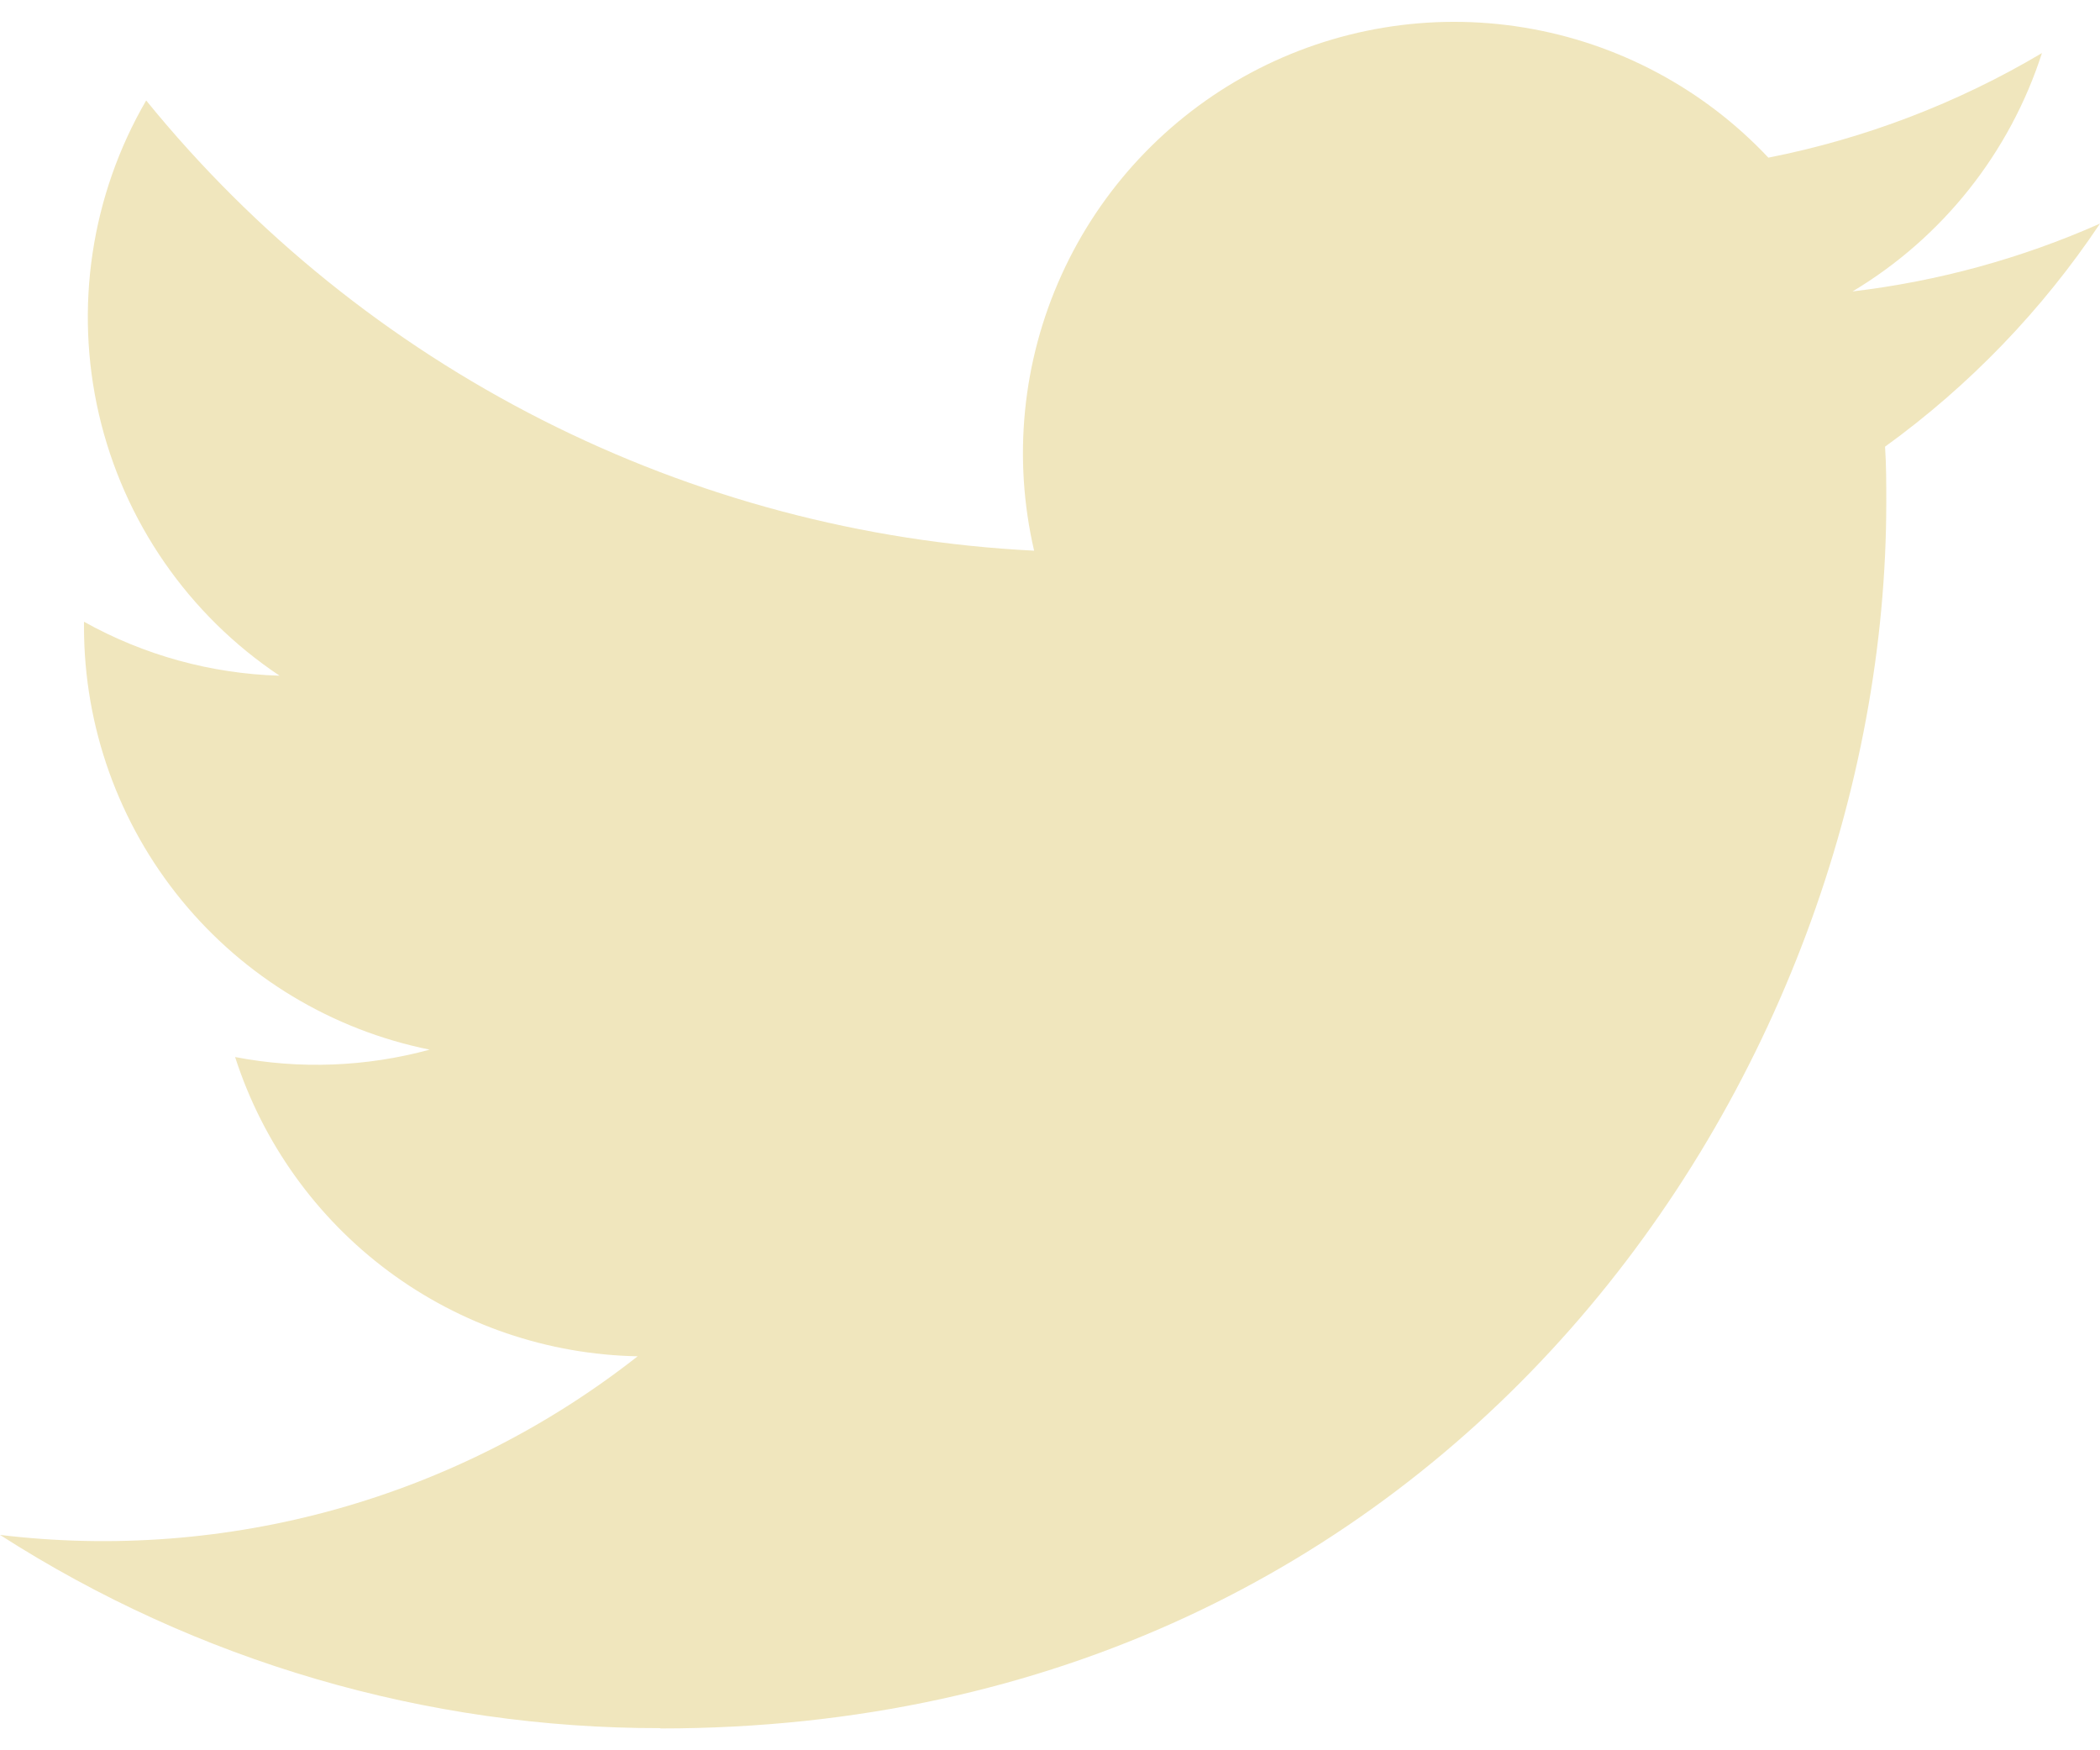 <svg width="48" height="40" viewBox="0 0 48 40" fill="none" xmlns="http://www.w3.org/2000/svg">
<path d="M15.095 39.501C33.208 39.501 43.115 24.495 43.115 11.481C43.115 11.055 43.115 10.63 43.087 10.208C45.014 8.814 46.678 7.088 48 5.11C46.203 5.907 44.296 6.429 42.344 6.66C44.4 5.429 45.938 3.493 46.673 1.213C44.74 2.36 42.625 3.168 40.42 3.603C38.935 2.024 36.971 0.979 34.832 0.629C32.694 0.278 30.499 0.643 28.588 1.665C26.677 2.688 25.156 4.312 24.262 6.286C23.366 8.26 23.147 10.474 23.637 12.585C19.722 12.389 15.892 11.371 12.395 9.598C8.898 7.826 5.814 5.338 3.341 2.296C2.081 4.464 1.696 7.03 2.262 9.472C2.829 11.915 4.305 14.05 6.39 15.442C4.822 15.396 3.289 14.973 1.92 14.209V14.334C1.921 16.608 2.708 18.811 4.148 20.571C5.588 22.33 7.592 23.538 9.821 23.988C8.371 24.383 6.85 24.441 5.374 24.157C6.004 26.113 7.229 27.824 8.878 29.051C10.528 30.277 12.52 30.957 14.575 30.996C12.533 32.601 10.195 33.787 7.694 34.488C5.193 35.188 2.578 35.389 0 35.078C4.504 37.968 9.744 39.501 15.095 39.494" fill="#F0E6BD"/>
</svg>
